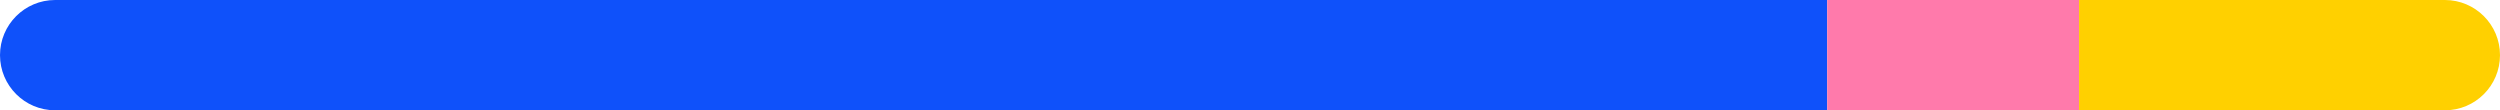 <?xml version="1.0" encoding="UTF-8"?> <svg xmlns="http://www.w3.org/2000/svg" width="1360" height="60" viewBox="0 0 1360 60" fill="none"> <path d="M0 30C0 13.431 13.431 0 30 0H994V60H30C13.431 60 0 46.569 0 30Z" fill="#0F51FA"></path> <path d="M994 0H1131V60H994V0Z" fill="#FF7AAB"></path> <path d="M1131 0H1330C1346.57 0 1360 13.431 1360 30C1360 46.569 1346.57 60 1330 60H1131V0Z" fill="#FFD000"></path> </svg> 